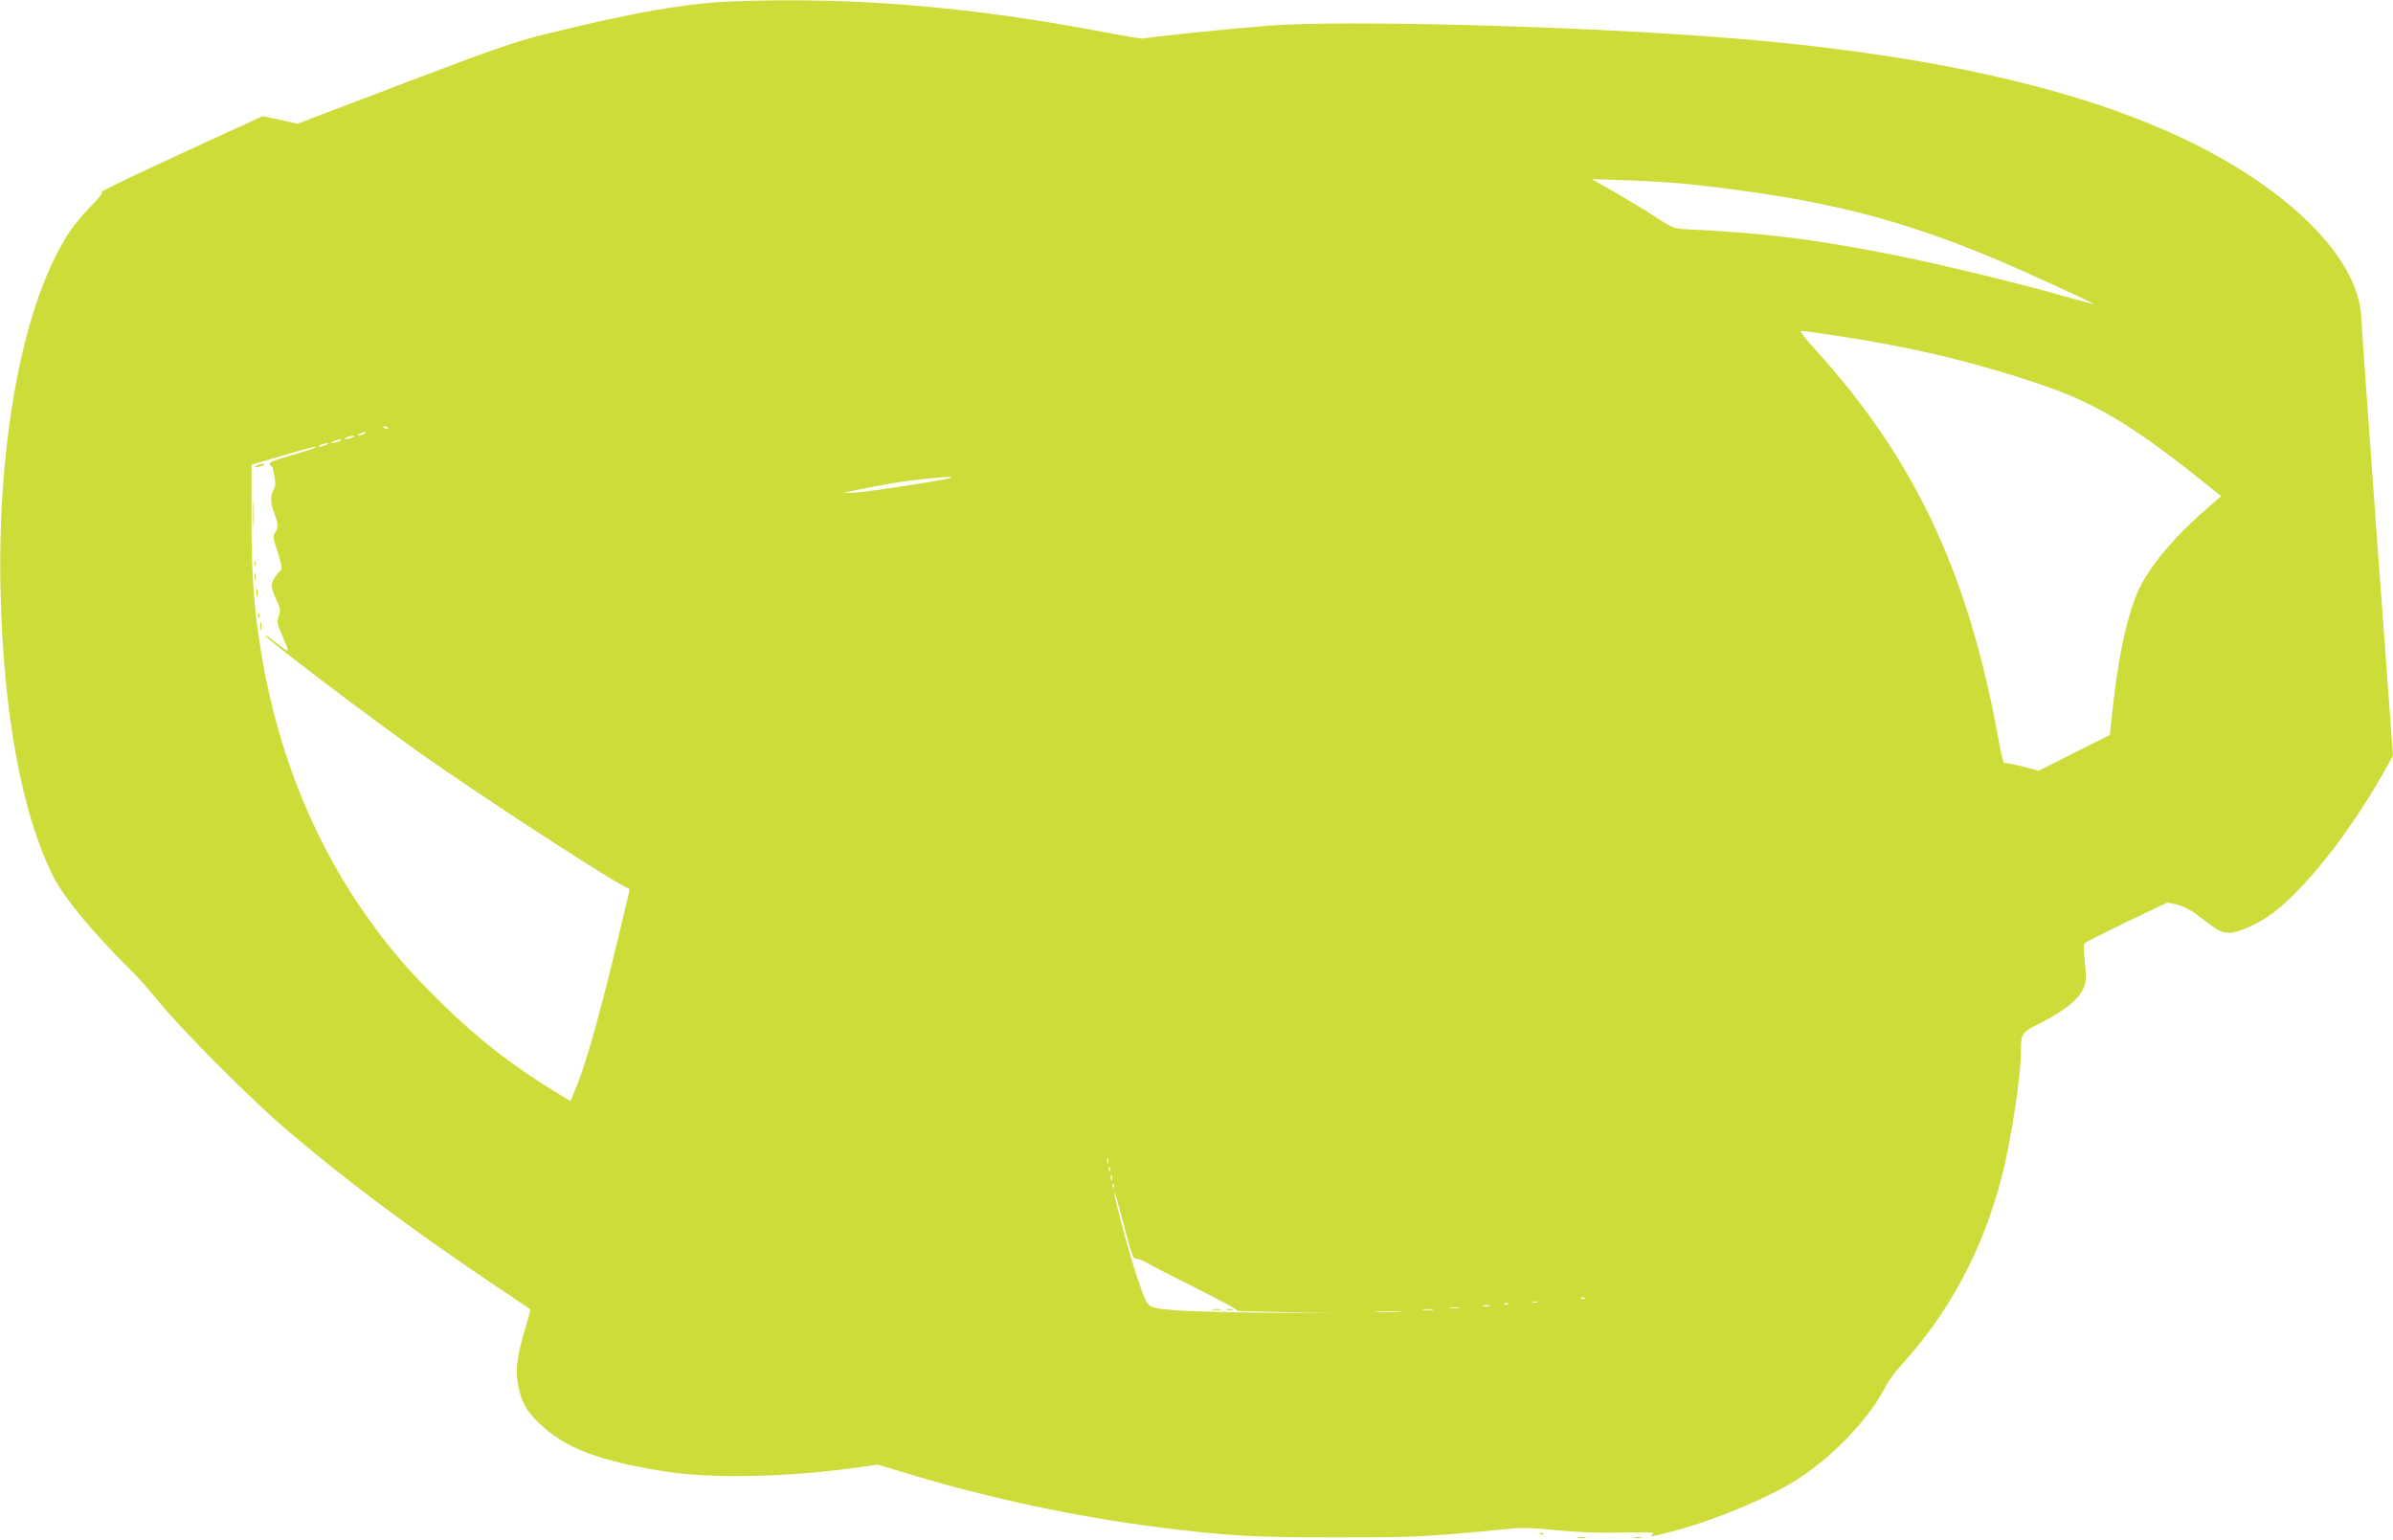 <?xml version="1.0" standalone="no"?>
<!DOCTYPE svg PUBLIC "-//W3C//DTD SVG 20010904//EN"
 "http://www.w3.org/TR/2001/REC-SVG-20010904/DTD/svg10.dtd">
<svg version="1.0" xmlns="http://www.w3.org/2000/svg"
 width="1280pt" height="824pt" viewBox="0 0 1280 824"
 preserveAspectRatio="xMidYMid meet">
<g transform="translate(0,824) scale(0.1,-0.1)"
fill="#cddc39" stroke="none">
<path d="M3930 8233 c-258 -9 -547 -60 -1021 -178 -155 -38 -275 -80 -751
-261 l-567 -216 -93 21 -93 20 -439 -202 c-242 -111 -432 -203 -424 -205 11
-2 -7 -26 -56 -75 -39 -40 -91 -101 -114 -137 -247 -374 -388 -1113 -369
-1930 16 -651 114 -1182 280 -1515 57 -115 213 -304 420 -508 34 -34 103 -111
152 -172 113 -140 499 -527 675 -676 321 -274 657 -525 1102 -825 112 -75 204
-137 205 -138 1 -1 -11 -47 -27 -101 -44 -146 -54 -220 -40 -297 17 -93 43
-143 109 -207 139 -136 321 -206 681 -263 258 -40 665 -30 1050 25 l85 12 160
-48 c428 -130 905 -232 1335 -286 366 -47 527 -56 970 -55 421 0 454 2 895 44
89 9 141 8 273 -6 113 -11 221 -15 347 -12 149 3 180 1 167 -9 -23 -17 -18
-16 89 11 231 59 534 185 689 286 193 126 381 325 467 495 14 28 49 75 77 106
258 281 438 614 540 1001 51 191 106 550 106 688 0 91 4 97 94 142 156 78 237
150 251 223 4 17 2 68 -4 115 -7 63 -7 88 2 96 7 6 108 57 226 114 l214 102
51 -11 c30 -7 71 -27 100 -49 123 -94 137 -102 180 -102 45 0 138 40 214 92
172 118 421 429 606 756 l56 99 -84 1139 c-46 626 -84 1165 -85 1197 -8 281
-295 606 -767 870 -586 328 -1445 537 -2584 631 -798 66 -2096 101 -2505 68
-205 -16 -647 -62 -657 -68 -4 -3 -90 11 -190 30 -729 140 -1358 193 -1998
169z m5110 -979 c692 -75 1115 -180 1655 -409 139 -59 506 -227 503 -231 -2
-1 -57 13 -123 32 -249 72 -671 175 -935 228 -423 85 -702 120 -1112 139 -75
4 -79 5 -175 68 -54 35 -152 94 -218 132 l-120 69 195 -7 c107 -3 256 -13 330
-21z m778 -809 c411 -62 748 -143 1107 -265 276 -94 477 -213 823 -488 l133
-106 -58 -50 c-176 -152 -293 -286 -367 -418 -65 -119 -120 -349 -153 -647
l-18 -163 -190 -95 -190 -96 -87 23 c-47 12 -90 20 -96 17 -5 -4 -19 51 -31
121 -160 890 -445 1499 -975 2085 -61 66 -91 107 -81 107 9 0 91 -11 183 -25z
m-7743 -495 c3 -6 -1 -7 -9 -4 -18 7 -21 14 -7 14 6 0 13 -4 16 -10z m-125
-30 c-8 -5 -22 -9 -30 -9 -10 0 -8 3 5 9 27 12 43 12 25 0z m-65 -20 c-11 -5
-27 -9 -35 -9 -9 0 -8 4 5 9 11 5 27 9 35 9 9 0 8 -4 -5 -9z m-70 -20 c-11 -5
-27 -9 -35 -9 -9 0 -8 4 5 9 11 5 27 9 35 9 9 0 8 -4 -5 -9z m-70 -20 c-11 -5
-27 -9 -35 -9 -9 0 -8 4 5 9 11 5 27 9 35 9 9 0 8 -4 -5 -9z m-55 -13 c0 -2
-58 -21 -129 -42 -113 -33 -128 -40 -115 -52 8 -8 14 -17 14 -21 1 -4 5 -26 9
-49 6 -31 5 -48 -5 -60 -15 -21 -18 -72 -5 -105 30 -81 32 -97 15 -123 -16
-24 -15 -29 12 -111 17 -52 24 -88 18 -92 -6 -4 -21 -22 -34 -41 -25 -36 -23
-51 17 -140 13 -28 14 -41 4 -67 -11 -30 -9 -41 18 -103 17 -38 31 -74 31 -80
0 -6 -25 9 -55 34 -31 25 -59 45 -62 45 -10 0 -4 -5 132 -112 168 -132 490
-373 680 -508 335 -238 1092 -730 1124 -730 7 0 9 -9 6 -22 -144 -614 -227
-917 -294 -1071 l-20 -47 -66 40 c-247 151 -416 282 -619 480 -163 159 -262
271 -380 434 -290 398 -488 873 -580 1393 -46 261 -60 435 -61 758 l0 299 160
47 c155 45 185 53 185 46z m3399 -162 c-10 -9 -437 -76 -514 -80 -44 -2 -69
-2 -55 1 218 45 295 58 400 69 149 15 175 17 169 10z m838 -3667 c-3 -7 -5 -2
-5 12 0 14 2 19 5 13 2 -7 2 -19 0 -25z m10 -40 c-3 -8 -6 -5 -6 6 -1 11 2 17
5 13 3 -3 4 -12 1 -19z m10 -50 c-3 -7 -5 -2 -5 12 0 14 2 19 5 13 2 -7 2 -19
0 -25z m10 -40 c-3 -8 -6 -5 -6 6 -1 11 2 17 5 13 3 -3 4 -12 1 -19z m82 -305
c16 -56 27 -80 36 -77 7 3 34 -7 61 -22 27 -16 150 -79 274 -141 124 -62 218
-114 210 -115 -8 -1 134 -5 315 -9 286 -5 272 -5 -105 -2 -249 2 -488 8 -558
15 -144 15 -128 1 -187 168 -38 109 -126 434 -124 460 0 8 13 -32 28 -90 16
-58 38 -142 50 -187z m2438 -289 c-3 -3 -12 -4 -19 -1 -8 3 -5 6 6 6 11 1 17
-2 13 -5z m-254 -21 c-7 -2 -19 -2 -25 0 -7 3 -2 5 12 5 14 0 19 -2 13 -5z
m-156 -9 c-3 -3 -12 -4 -19 -1 -8 3 -5 6 6 6 11 1 17 -2 13 -5z m-99 -11 c-10
-2 -26 -2 -35 0 -10 3 -2 5 17 5 19 0 27 -2 18 -5z m-165 -10 c-13 -2 -33 -2
-45 0 -13 2 -3 4 22 4 25 0 35 -2 23 -4z m-140 -10 c-13 -2 -35 -2 -50 0 -16
2 -5 4 22 4 28 0 40 -2 28 -4z m-170 -10 c-34 -2 -93 -2 -130 0 -37 2 -9 3 62
3 72 0 102 -1 68 -3z"/>
<path d="M1375 5750 c-13 -5 -14 -9 -5 -9 8 0 24 4 35 9 13 5 14 9 5 9 -8 0
-24 -4 -35 -9z"/>
<path d="M1354 5490 c0 -63 1 -89 3 -57 2 31 2 83 0 115 -2 31 -3 5 -3 -58z"/>
<path d="M1361 5224 c0 -11 3 -14 6 -6 3 7 2 16 -1 19 -3 4 -6 -2 -5 -13z"/>
<path d="M1362 5155 c0 -16 2 -22 5 -12 2 9 2 23 0 30 -3 6 -5 -1 -5 -18z"/>
<path d="M1372 5070 c0 -19 2 -27 5 -17 2 9 2 25 0 35 -3 9 -5 1 -5 -18z"/>
<path d="M1381 4944 c0 -11 3 -14 6 -6 3 7 2 16 -1 19 -3 4 -6 -2 -5 -13z"/>
<path d="M1392 4890 c0 -19 2 -27 5 -17 2 9 2 25 0 35 -3 9 -5 1 -5 -18z"/>
<path d="M6488 1233 c12 -2 30 -2 40 0 9 3 -1 5 -23 4 -22 0 -30 -2 -17 -4z"/>
<path d="M6563 1233 c9 -2 23 -2 30 0 6 3 -1 5 -18 5 -16 0 -22 -2 -12 -5z"/>
<path d="M8238 33 c7 -3 16 -2 19 1 4 3 -2 6 -13 5 -11 0 -14 -3 -6 -6z"/>
<path d="M8443 13 c9 -2 25 -2 35 0 9 3 1 5 -18 5 -19 0 -27 -2 -17 -5z"/>
<path d="M8743 13 c9 -2 25 -2 35 0 9 3 1 5 -18 5 -19 0 -27 -2 -17 -5z"/>
</g>
</svg>
